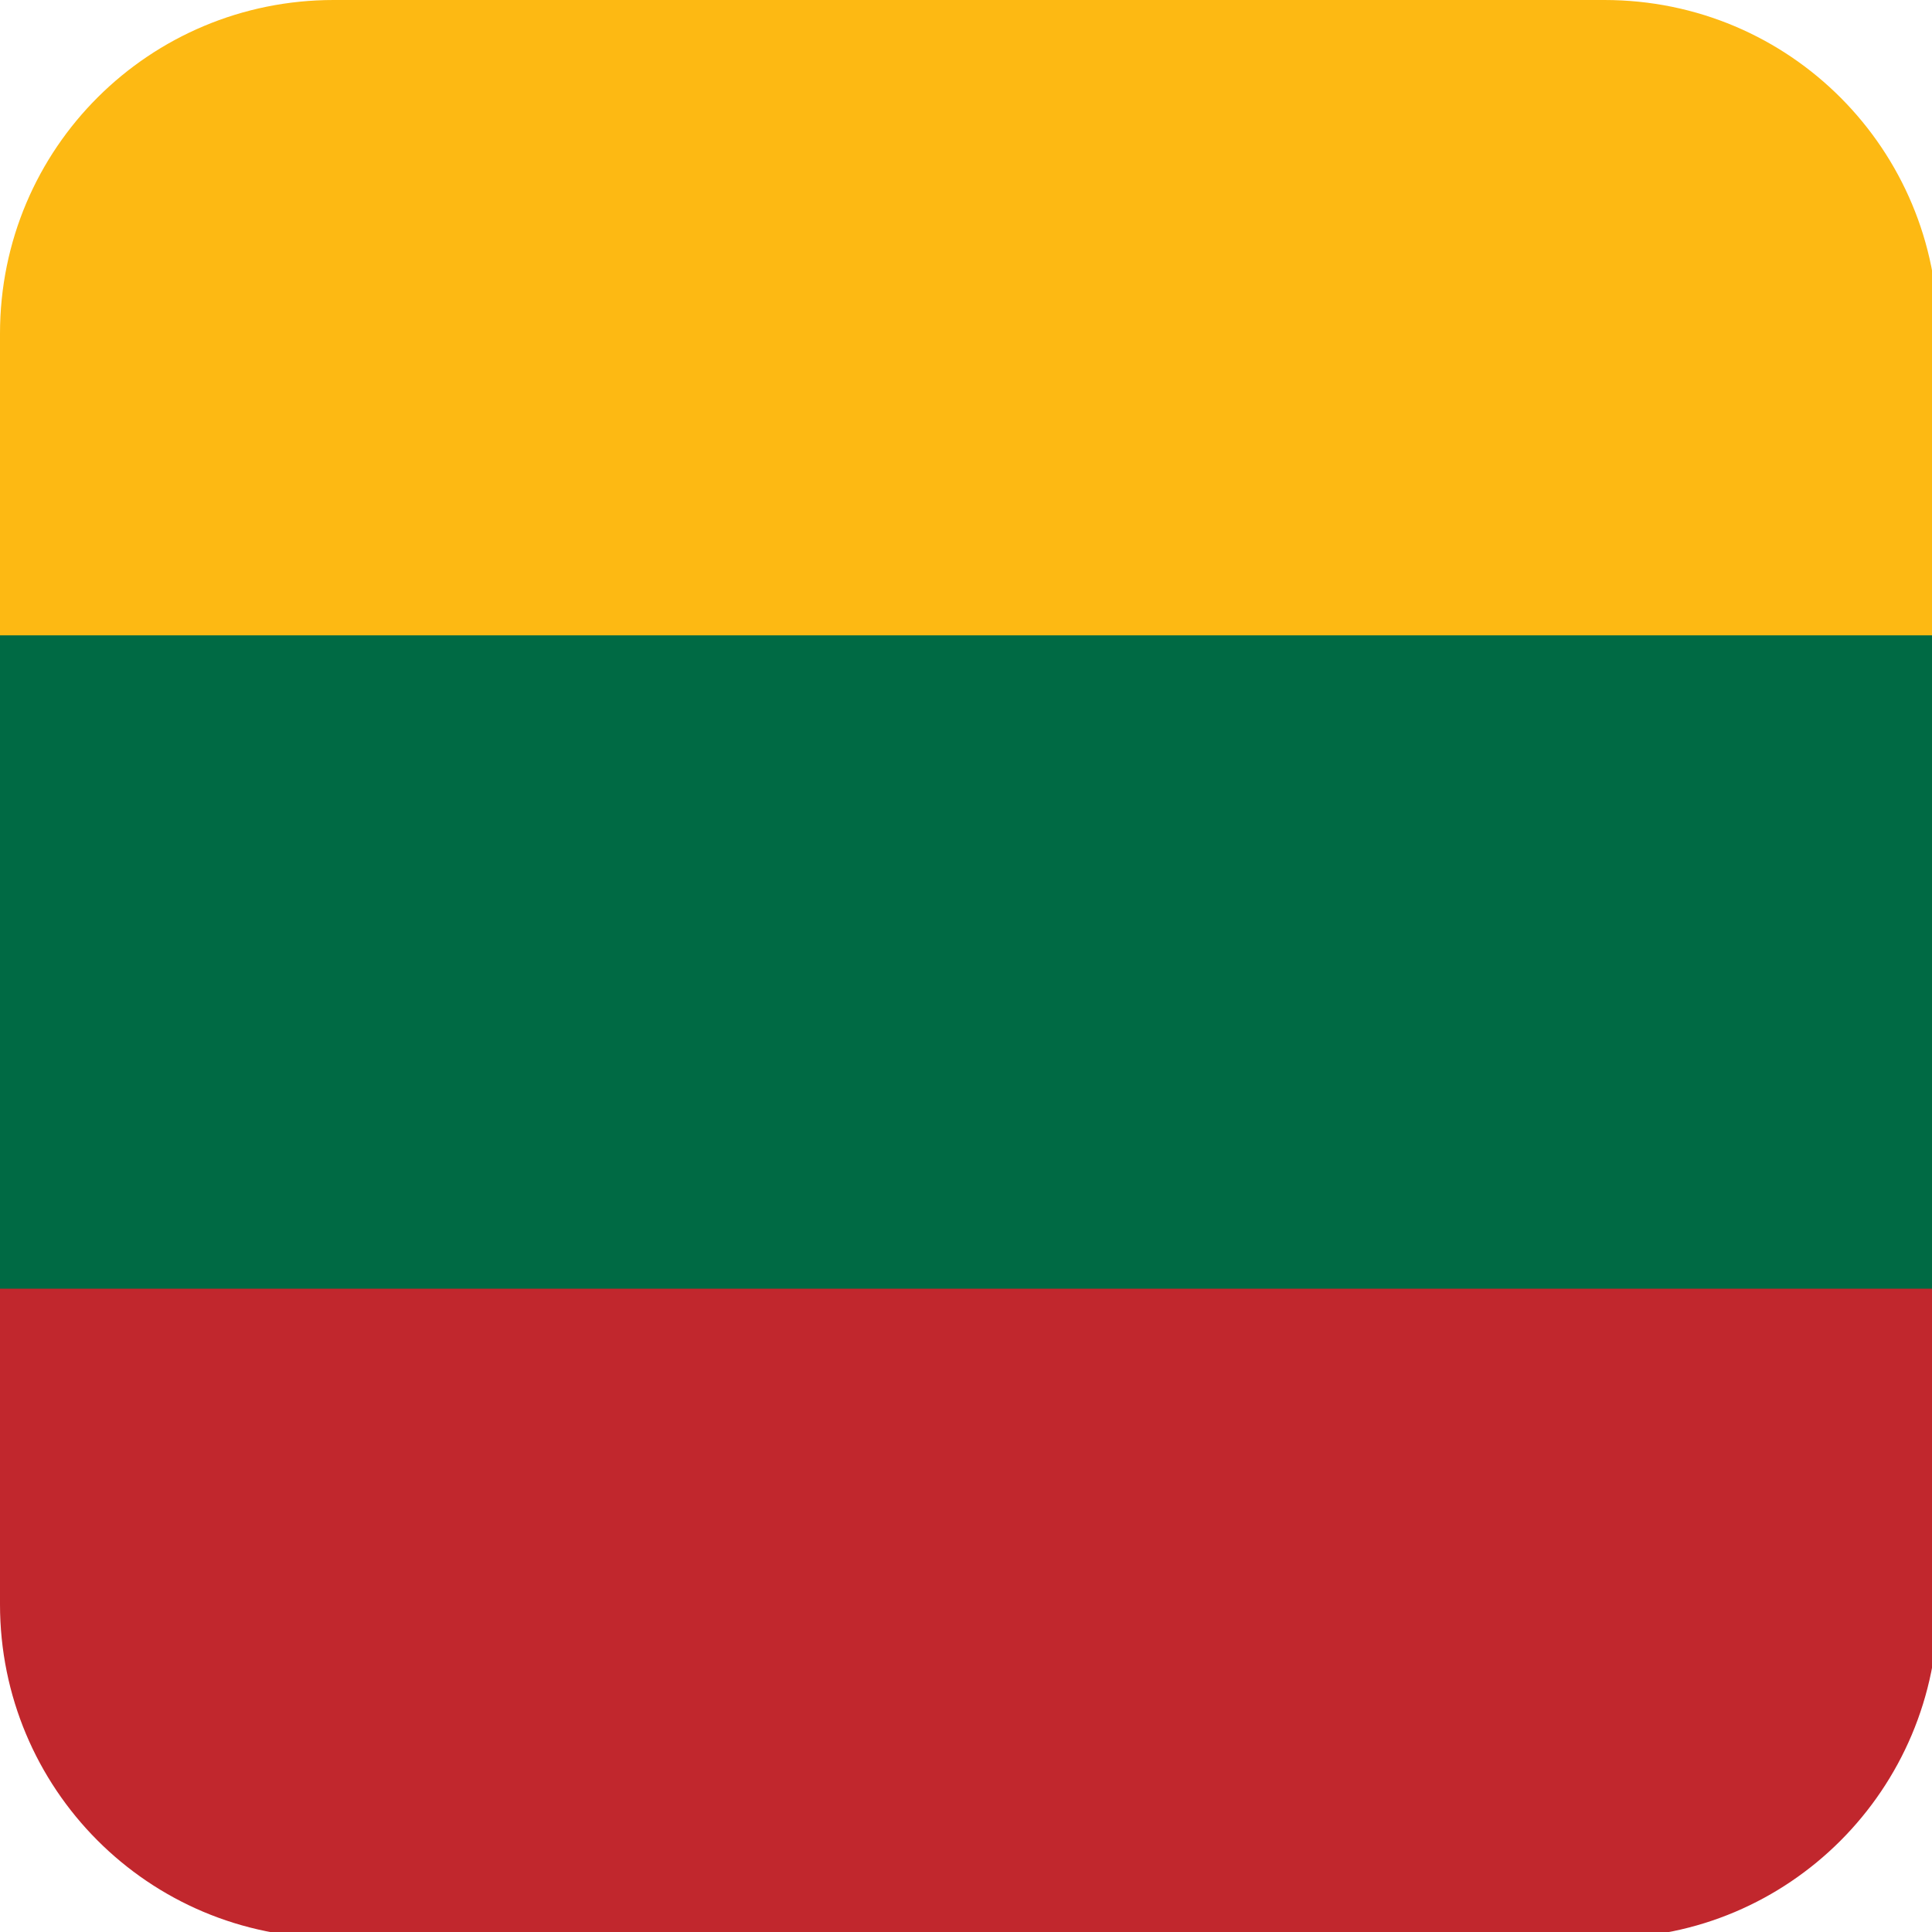 <?xml version="1.0" encoding="UTF-8"?> <svg xmlns="http://www.w3.org/2000/svg" xmlns:xlink="http://www.w3.org/1999/xlink" version="1.1" id="Layer_1" x="0px" y="0px" viewBox="0 0 96.7 96.7" style="enable-background:new 0 0 96.7 96.7;" xml:space="preserve"> <style type="text/css"> .st0{clip-path:url(#SVGID_00000076603085143272164990000012992664459798034319_);} .st1{fill:#FDB913;} .st2{fill:#006A44;} .st3{fill:#C1272D;} </style> <g> <defs> <path id="SVGID_1_" d="M0,80.3C0,89.5,7.4,97,16.7,97h63.7C89.5,97,97,89.6,97,80.3V16.7C97,7.5,89.6,0,80.3,0H16.7 C7.5,0,0,7.4,0,16.7V80.3z"></path> </defs> <clipPath id="SVGID_00000173148811873229768070000008165861010498355591_"> <use xlink:href="#SVGID_1_" style="overflow:visible;"></use> </clipPath> <g style="clip-path:url(#SVGID_00000173148811873229768070000008165861010498355591_);"> <rect x="-32.6" y="-1" class="st1" width="161.9" height="33.5"></rect> <rect x="-32.6" y="31.8" class="st2" width="161.9" height="33.5"></rect> <rect x="-32.6" y="64.5" class="st3" width="161.9" height="33.5"></rect> </g> </g> </svg> 